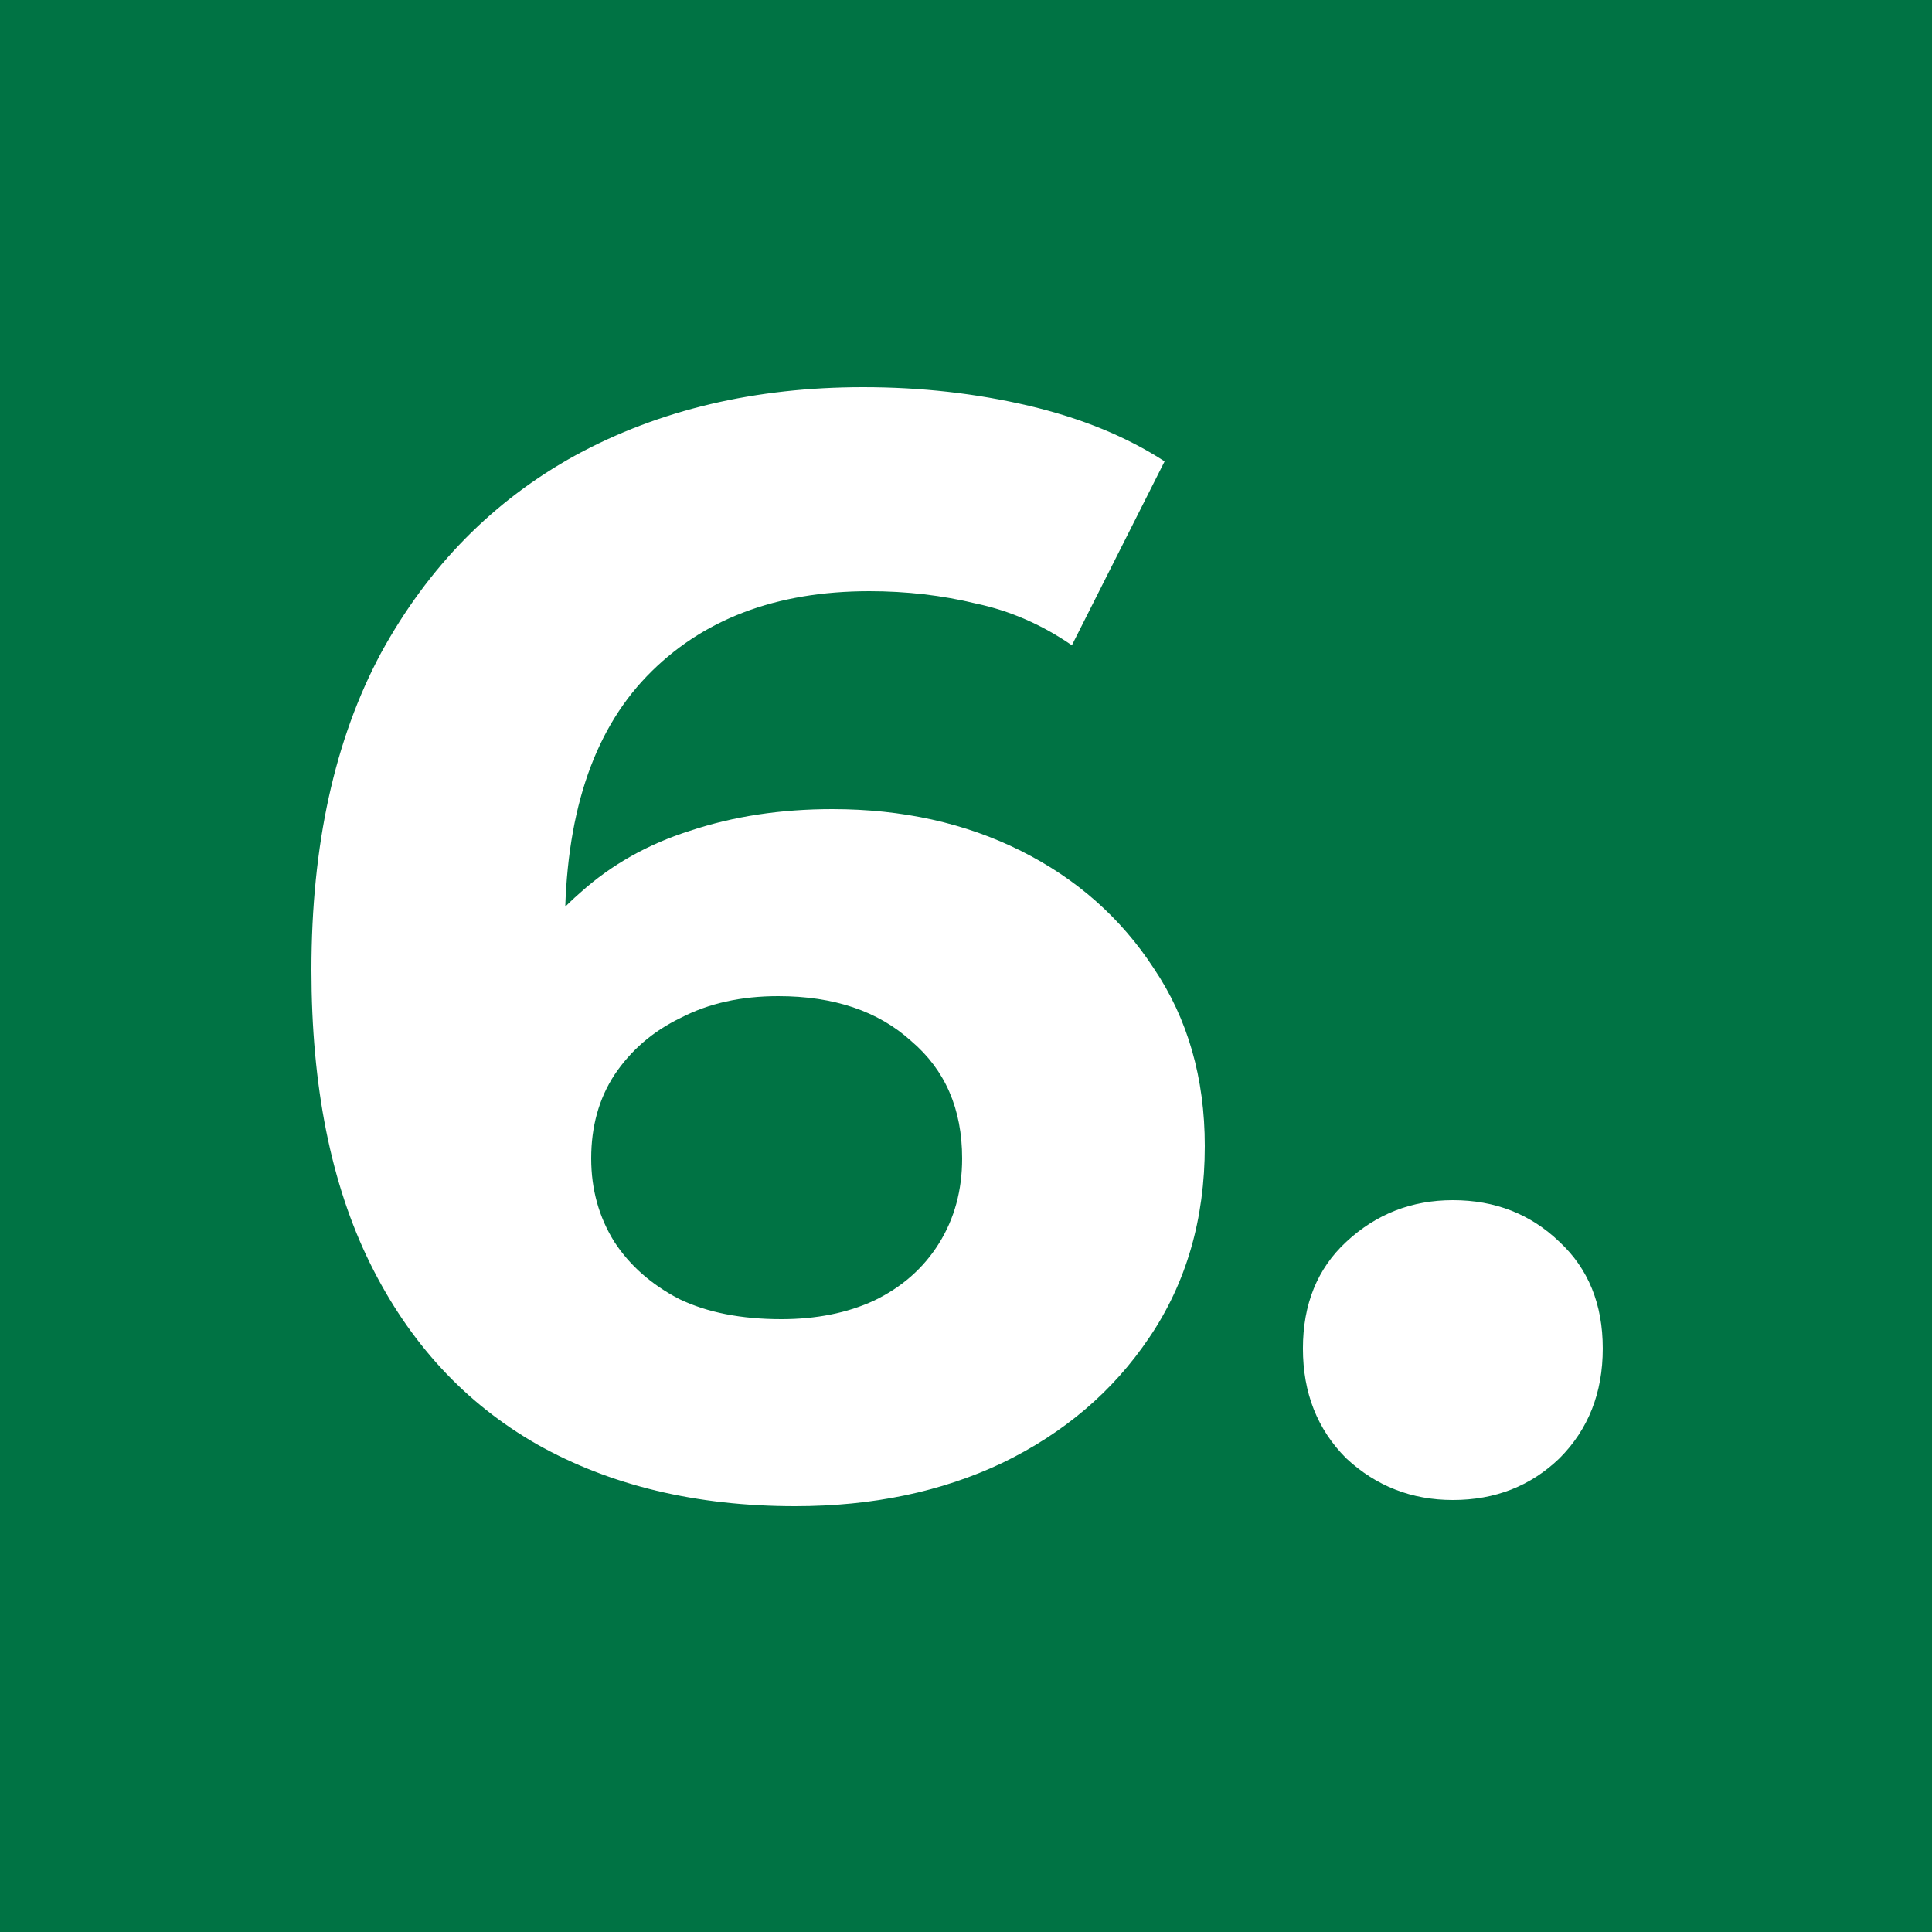 <svg width="100" height="100" viewBox="0 0 100 100" fill="none" xmlns="http://www.w3.org/2000/svg">
<rect width="100" height="100" fill="#007344"/>
<path d="M41.16 77.96C36.04 77.96 31.587 76.893 27.8 74.76C24.067 72.627 21.187 69.507 19.16 65.4C17.133 61.293 16.12 56.227 16.12 50.2C16.12 43.747 17.32 38.28 19.72 33.8C22.173 29.32 25.533 25.907 29.8 23.56C34.12 21.213 39.08 20.04 44.68 20.04C47.667 20.04 50.52 20.36 53.24 21C55.96 21.64 58.307 22.6 60.28 23.88L55.48 33.4C53.933 32.333 52.28 31.613 50.52 31.24C48.76 30.813 46.92 30.6 45 30.6C40.147 30.6 36.307 32.067 33.48 35C30.653 37.933 29.24 42.28 29.24 48.04C29.24 49 29.24 50.067 29.24 51.24C29.293 52.413 29.453 53.587 29.72 54.76L26.12 51.4C27.133 49.32 28.44 47.587 30.04 46.2C31.64 44.76 33.533 43.693 35.72 43C37.96 42.253 40.413 41.88 43.08 41.88C46.707 41.88 49.96 42.6 52.84 44.04C55.72 45.48 58.013 47.507 59.72 50.12C61.48 52.733 62.36 55.8 62.36 59.32C62.36 63.107 61.4 66.413 59.48 69.24C57.613 72.013 55.08 74.173 51.88 75.72C48.733 77.213 45.16 77.96 41.16 77.96ZM40.44 68.28C42.253 68.28 43.853 67.96 45.24 67.32C46.68 66.627 47.8 65.64 48.6 64.36C49.4 63.08 49.8 61.613 49.8 59.96C49.8 57.4 48.92 55.373 47.16 53.88C45.453 52.333 43.16 51.56 40.28 51.56C38.36 51.56 36.68 51.933 35.24 52.68C33.8 53.373 32.653 54.36 31.8 55.64C31 56.867 30.6 58.307 30.6 59.96C30.6 61.56 31 63 31.8 64.28C32.6 65.507 33.72 66.493 35.16 67.24C36.6 67.933 38.36 68.28 40.44 68.28ZM75.199 77.64C73.065 77.64 71.225 76.92 69.679 75.48C68.185 73.987 67.439 72.093 67.439 69.8C67.439 67.507 68.185 65.667 69.679 64.28C71.225 62.84 73.065 62.12 75.199 62.12C77.385 62.12 79.225 62.84 80.719 64.28C82.212 65.667 82.959 67.507 82.959 69.8C82.959 72.093 82.212 73.987 80.719 75.48C79.225 76.92 77.385 77.64 75.199 77.64Z" fill="white"/>
</svg>
